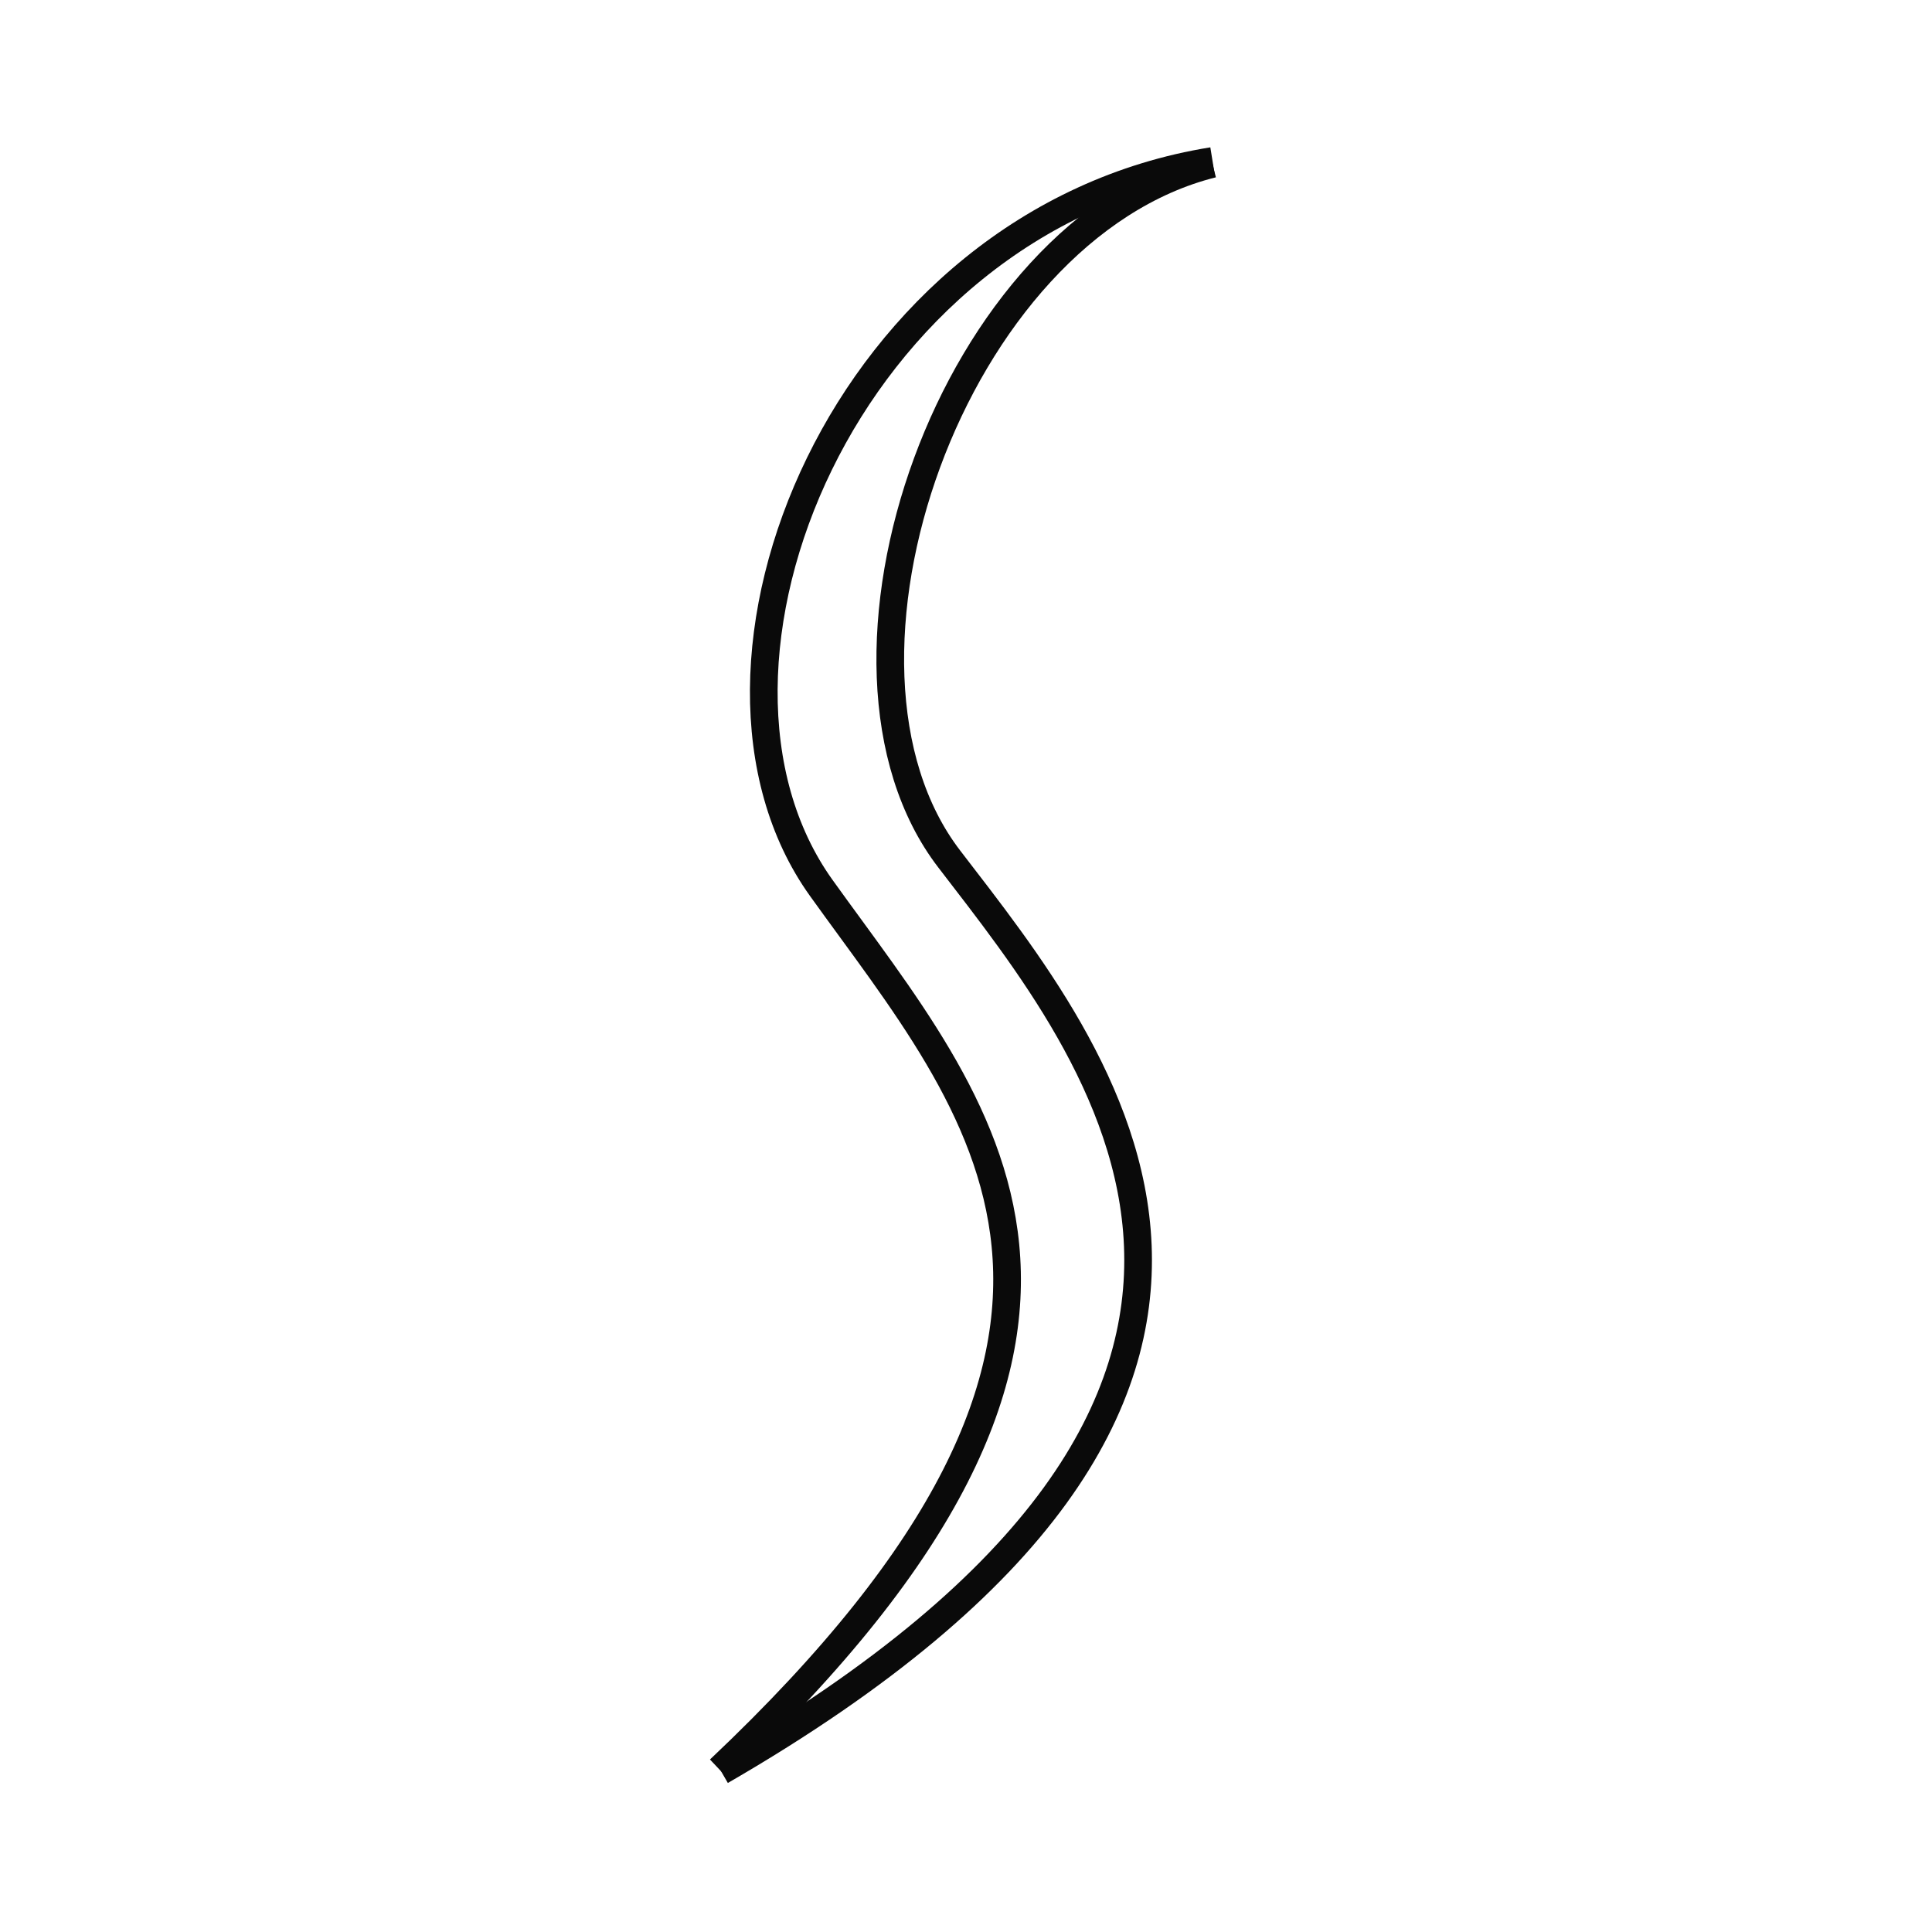 <svg width="768" height="768" viewBox="0 0 768 768" fill="none" xmlns="http://www.w3.org/2000/svg">
<path d="M482 64C335.723 87.555 263.451 265.077 326.472 352.977C389.493 440.876 472.171 527.627 286 703.425" stroke="#0A0A0A" stroke-width="11"/>
<path d="M482 65.149C378.507 91.002 317.799 263.928 377.351 341.487C436.903 419.045 547.912 552.905 286.578 704" stroke="#0A0A0A" stroke-width="11"/>
</svg>
